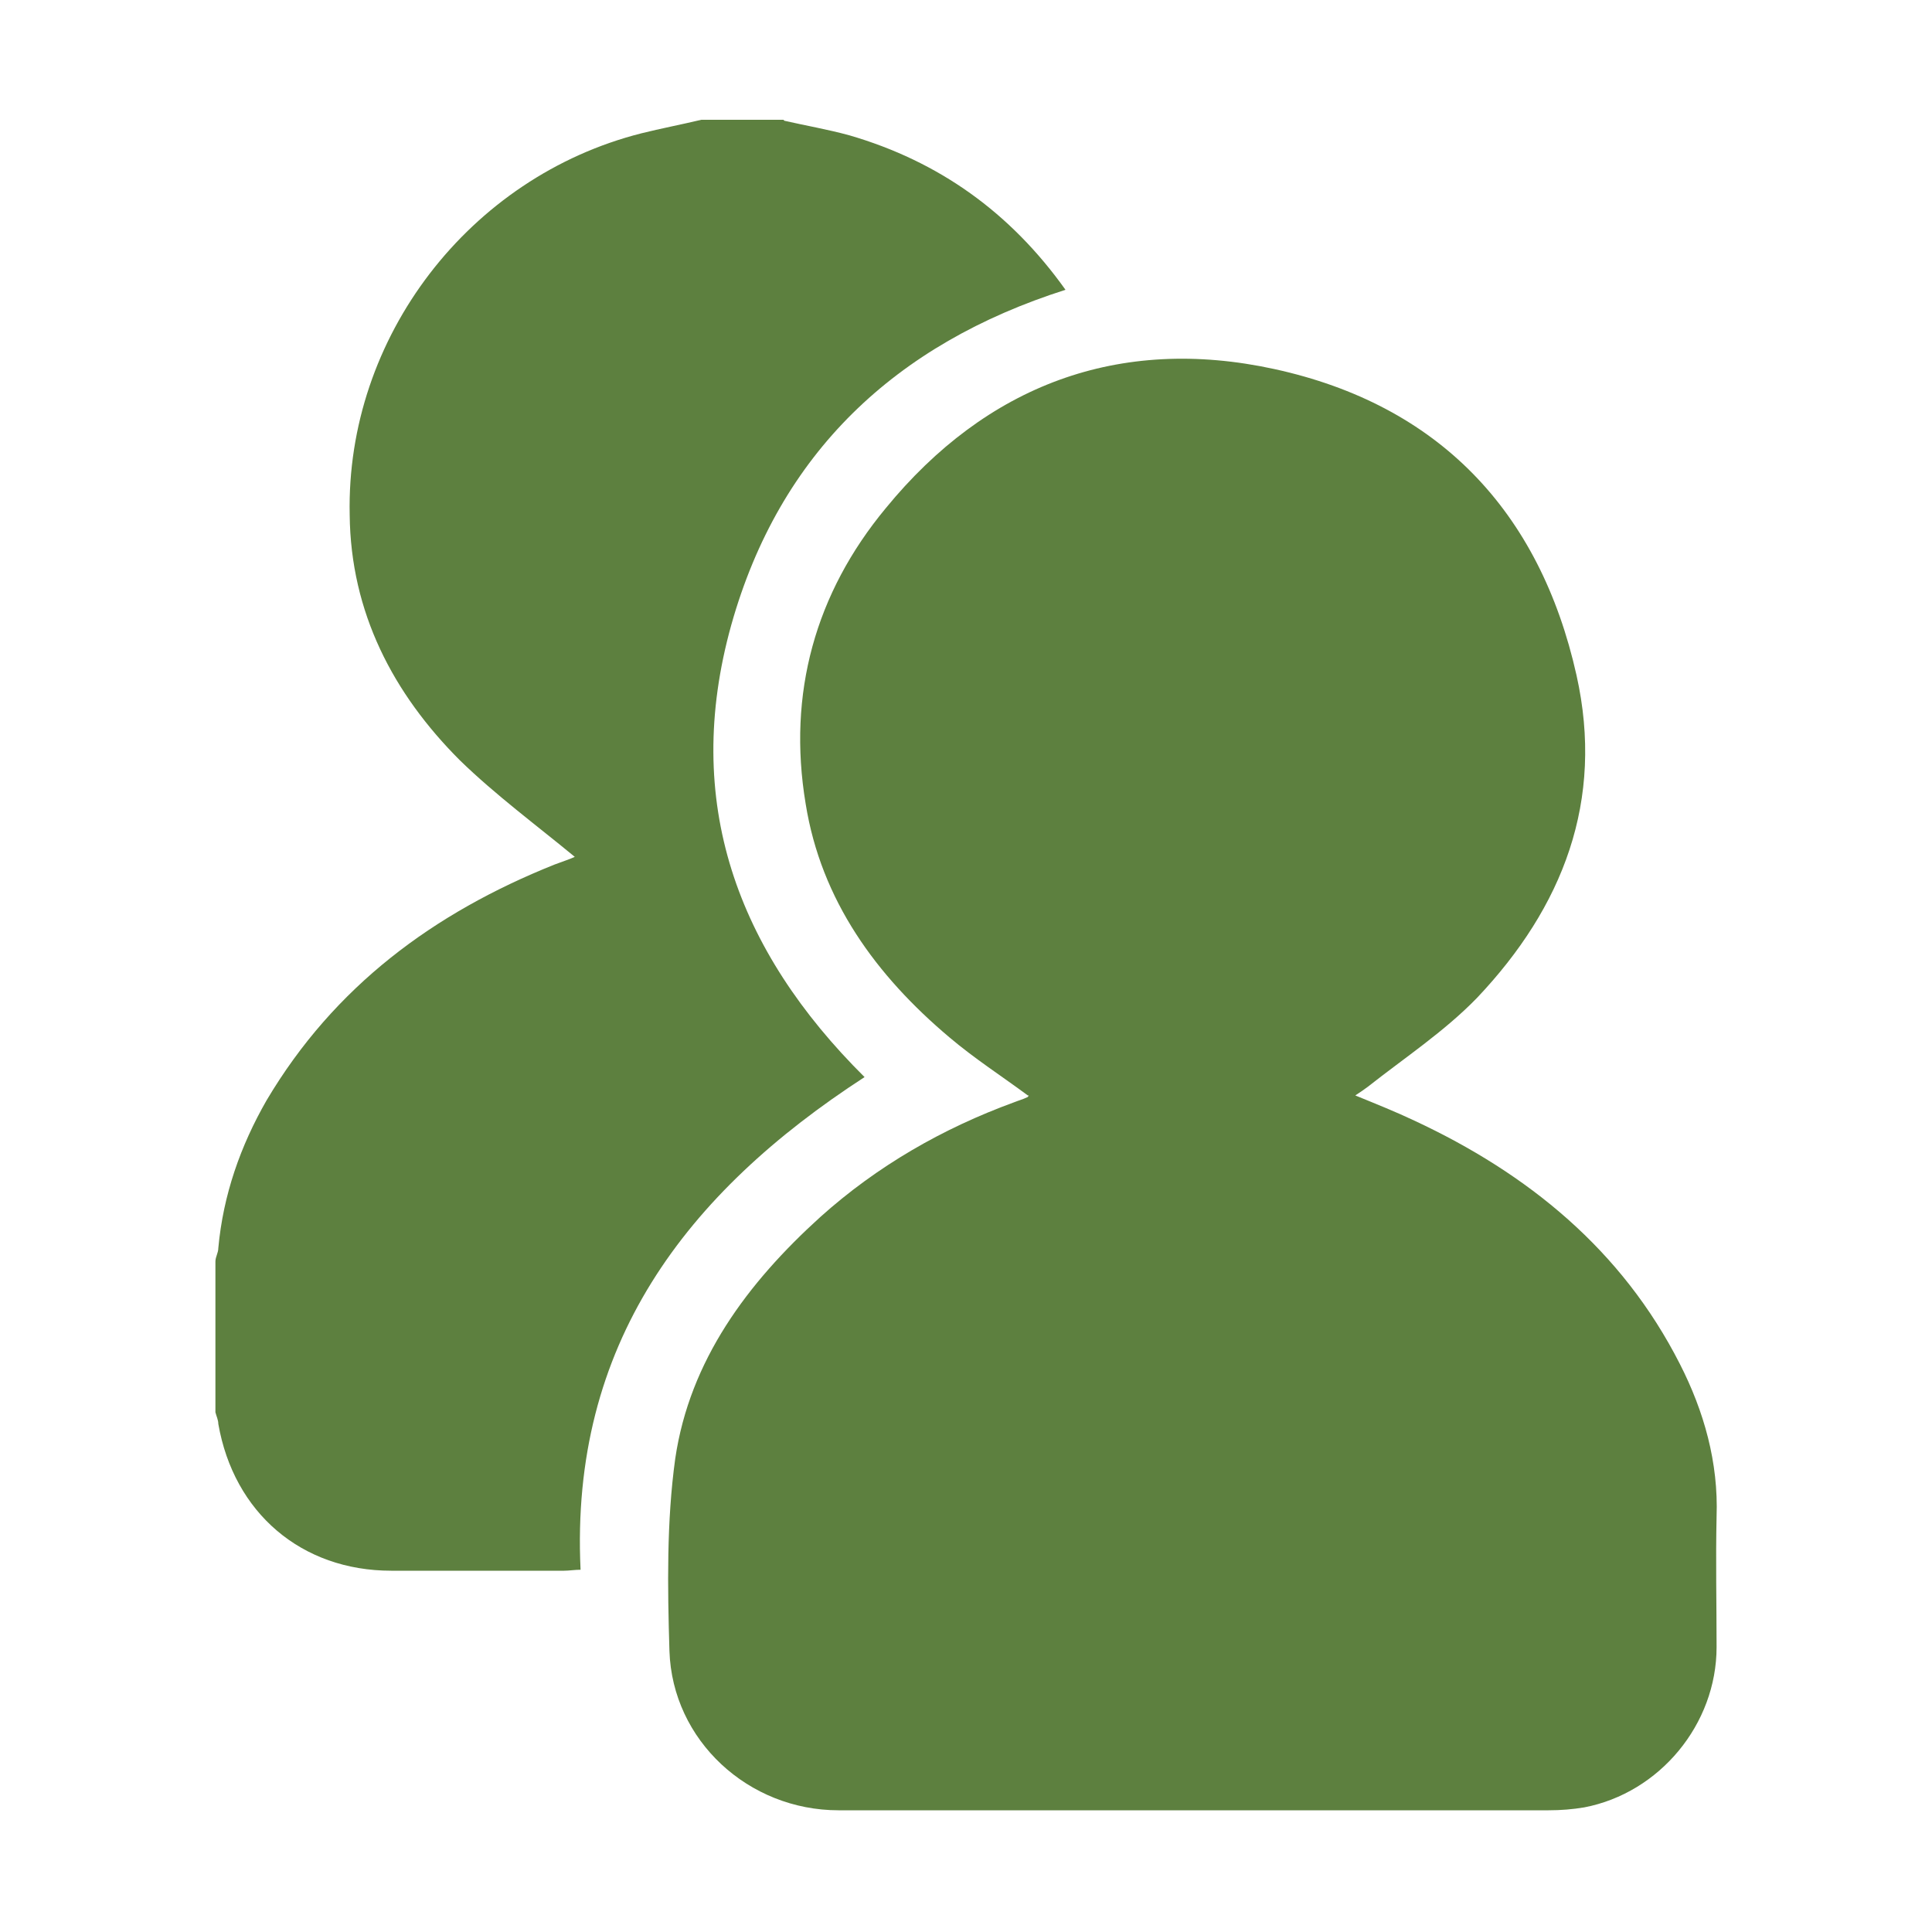 <svg xmlns="http://www.w3.org/2000/svg" id="Layer_1" data-name="Layer 1" viewBox="0 0 200 200"><defs><style>      .cls-1 {        fill: #5d803f;        stroke-width: 0px;      }    </style></defs><path class="cls-1" d="M81.2,12.5c2.2.5,4.5.9,6.7,1.5,9.3,2.7,16.7,8,22.4,16-17.6,5.6-29.6,16.9-34.6,34.7-5.1,18.3.6,33.7,13.8,46.8-18.5,12-30.5,27.7-29.4,51-.6,0-1.2.1-1.7.1-6,0-11.9,0-17.9,0-9.3,0-16.3-6-17.9-15.2,0-.4-.2-.8-.3-1.2v-15.6c0-.5.3-.9.3-1.4.5-5.5,2.3-10.6,5-15.3,7-11.8,17.3-19.4,29.8-24.4.8-.3,1.7-.6,2.1-.8-4-3.3-8.2-6.4-11.9-10-6.9-6.9-11.3-15.3-11.4-25.4-.4-18.4,12.4-35,30.2-39.5,2-.5,4.1-.9,6.2-1.4h8.5Z"></path><path class="cls-1" d="M106.4,113.4c-2.7-2-5.5-3.8-8.1-6-7.6-6.4-13.3-14.2-14.9-24.2-1.9-11.4,1-21.8,8.3-30.6,10.4-12.7,24.1-17.9,40.2-14.4,17,3.7,27.5,14.7,31.3,31.7,2.9,13-1.4,24-10.3,33.4-3.4,3.5-7.5,6.2-11.3,9.2-.4.3-.7.5-1.3.9,2.2.9,4.2,1.7,6.1,2.6,11.8,5.5,21.5,13.4,27.5,25.2,2.5,4.9,4,10.2,3.8,15.8-.1,4.5,0,9,0,13.5,0,8-5.9,15.1-13.7,16.6-1.2.2-2.4.3-3.7.3h-73.5c-9.3,0-17.2-7.2-17.5-16.5-.2-6.6-.3-13.4.6-19.9,1.5-10.2,7.5-18.2,15-25,5.9-5.3,12.7-9.2,20.1-11.9.5-.2.9-.3,1.3-.5.1,0,.2-.2.2-.2Z"></path></svg>